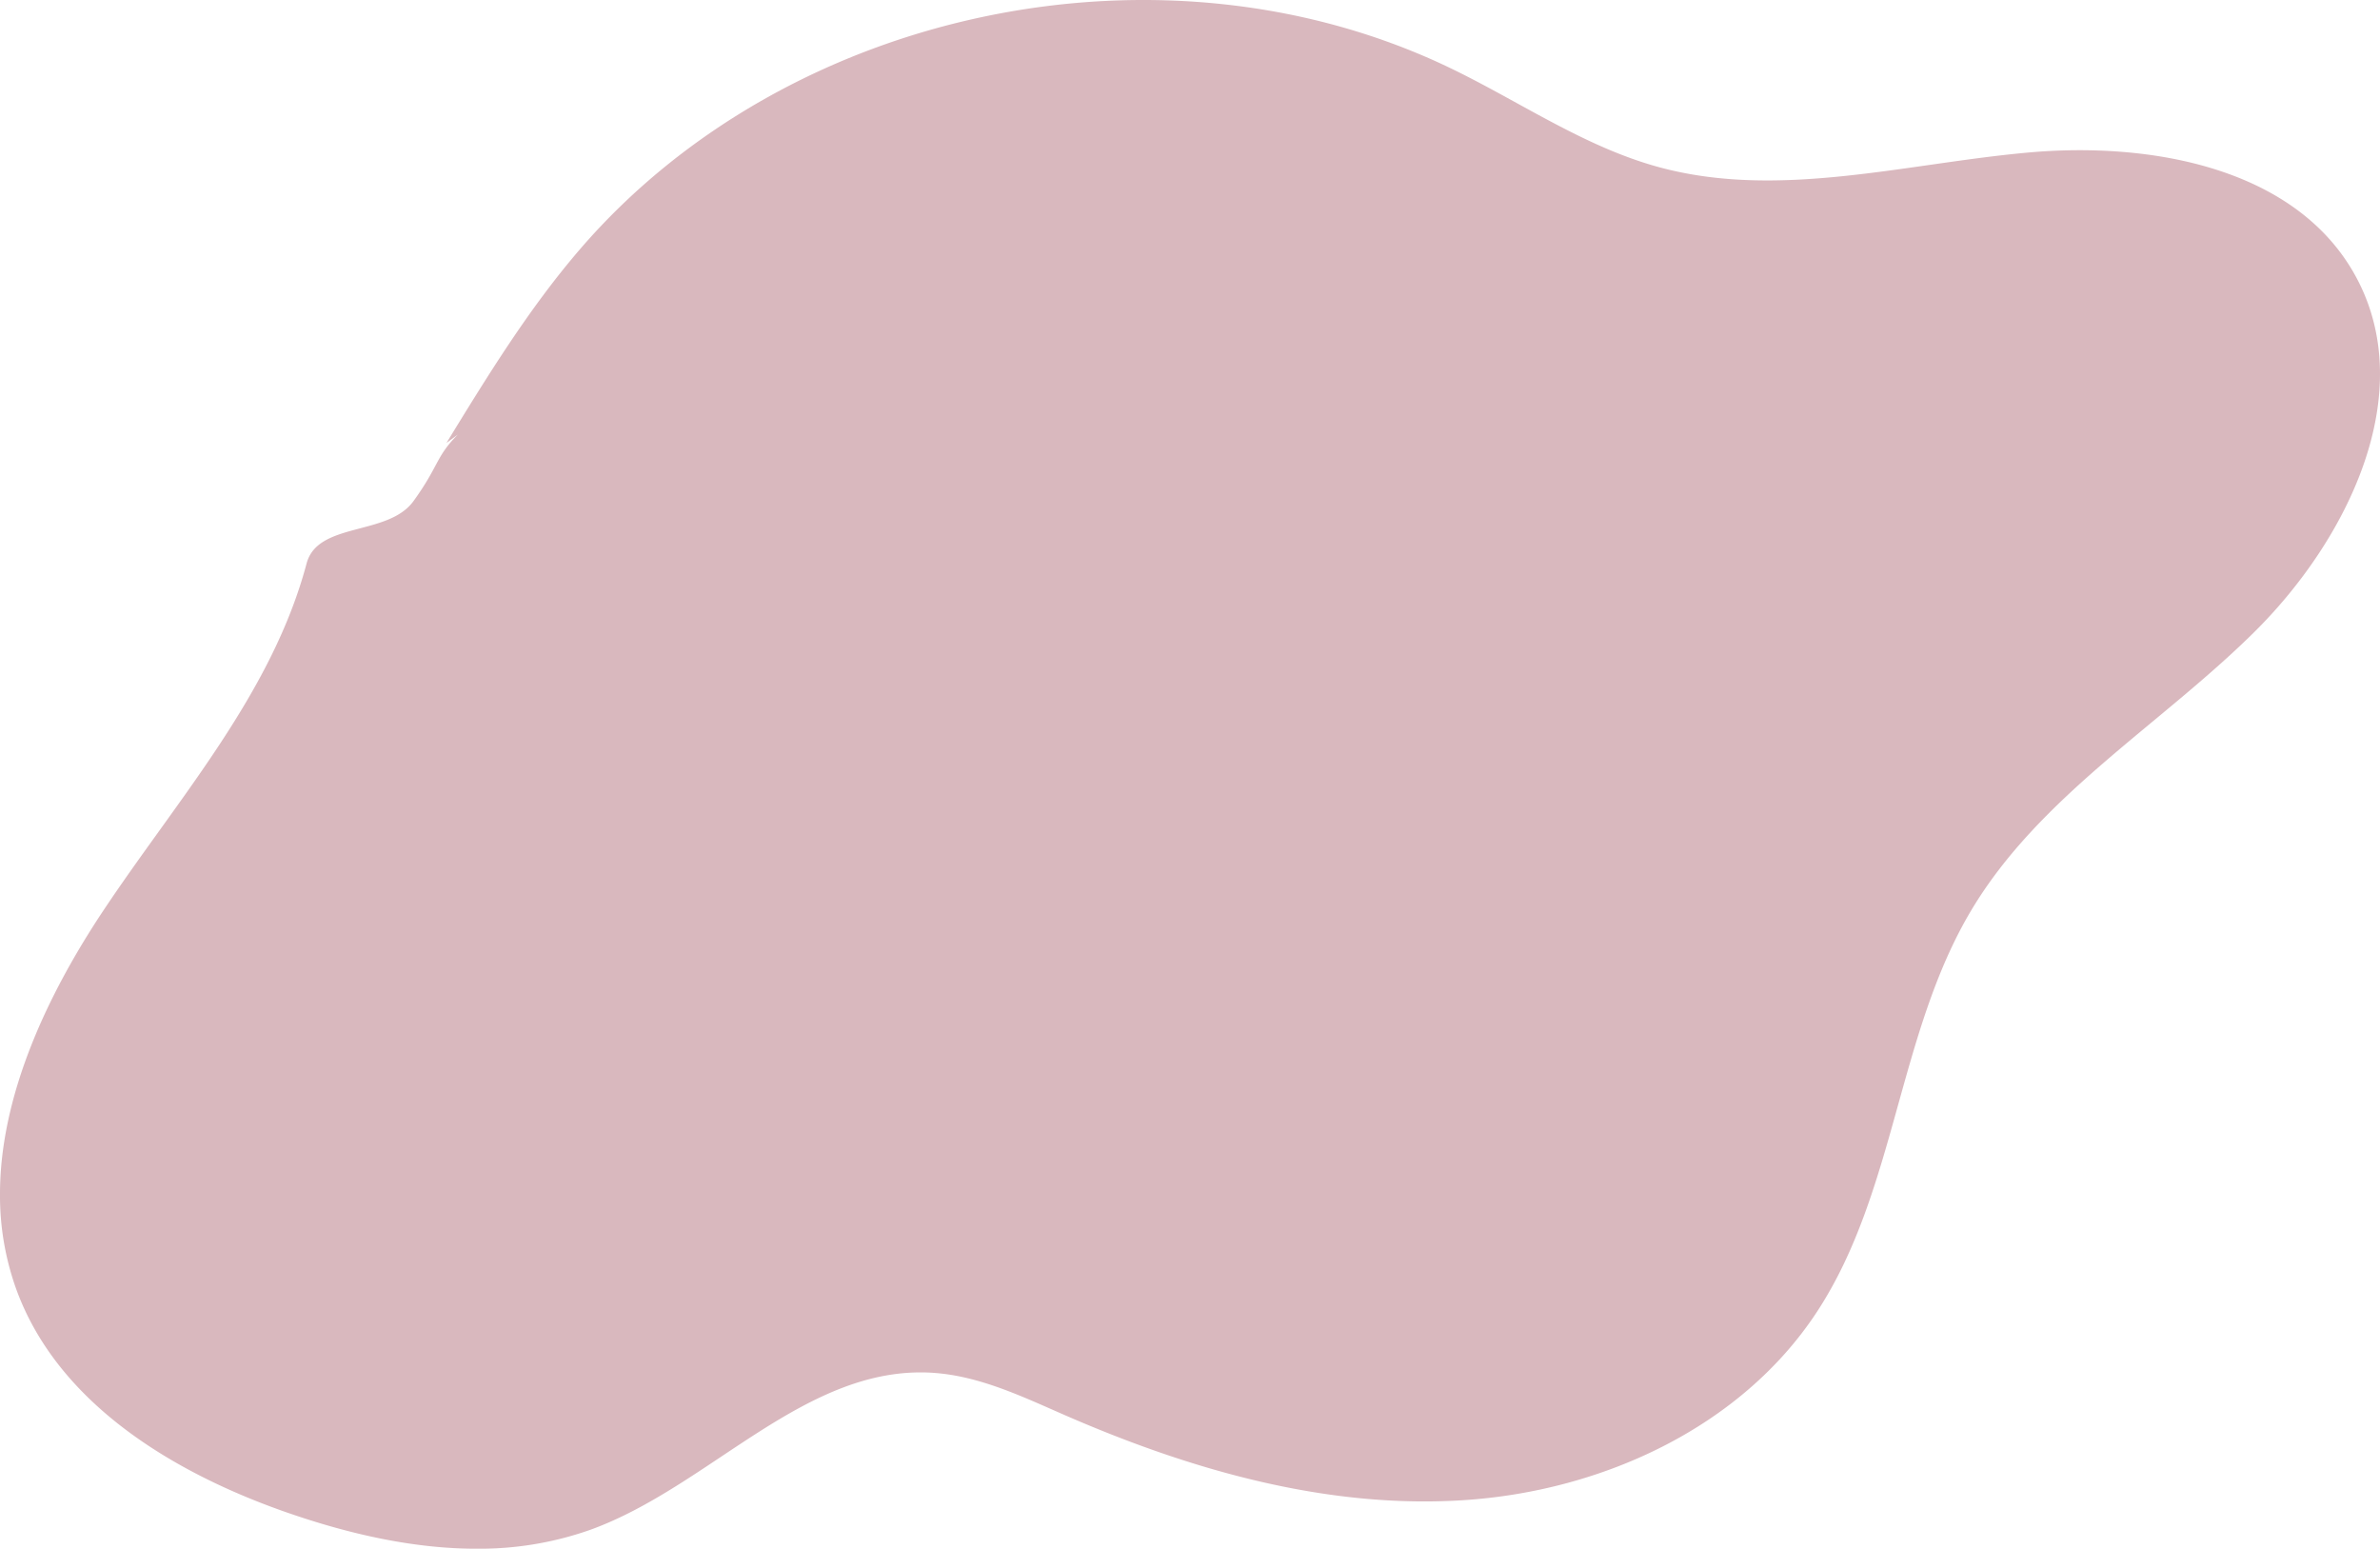<?xml version="1.0" encoding="UTF-8"?> <svg xmlns="http://www.w3.org/2000/svg" width="404.998" height="263.524" viewBox="0 0 404.998 263.524"> <path id="Path_639" data-name="Path 639" d="M474.722,233.6c7.874.519,15.182,4.044,22.415,7.2,21.5,9.377,44.77,16.037,68.17,14.443s46.982-12.444,59.832-32.065c13.41-20.474,13.688-47.274,26.233-68.286,11.565-19.362,31.985-31.389,48.042-47.225s28.164-40.674,17.446-60.516c-10.043-18.592-34.842-23.1-55.887-21.186S618.444,34,598.067,28.4c-12.412-3.409-23.241-10.907-34.812-16.555C514.359-12.019,450.142,1.184,414.627,42.4c-8.72,10.127-15.746,21.58-22.73,32.976l1.936-1.427c-3.777,3.776-3.21,5.343-7.554,11.33s-16.285,3.464-18.185,10.613c-5.9,22.148-21.842,39.936-34.553,59.007-9.5,14.258-17.477,31.222-17.614,47.873v.424a46.953,46.953,0,0,0,2.781,16.216c7.076,19.385,26.726,31.258,46.226,38.013,10.338,3.58,21.4,6.136,32.266,6.1h.111a56.519,56.519,0,0,0,19.123-3.237c20.4-7.411,36.634-28.125,58.288-26.693" transform="translate(-315.926 -0.001)" fill="#d9b8be"></path> </svg> 